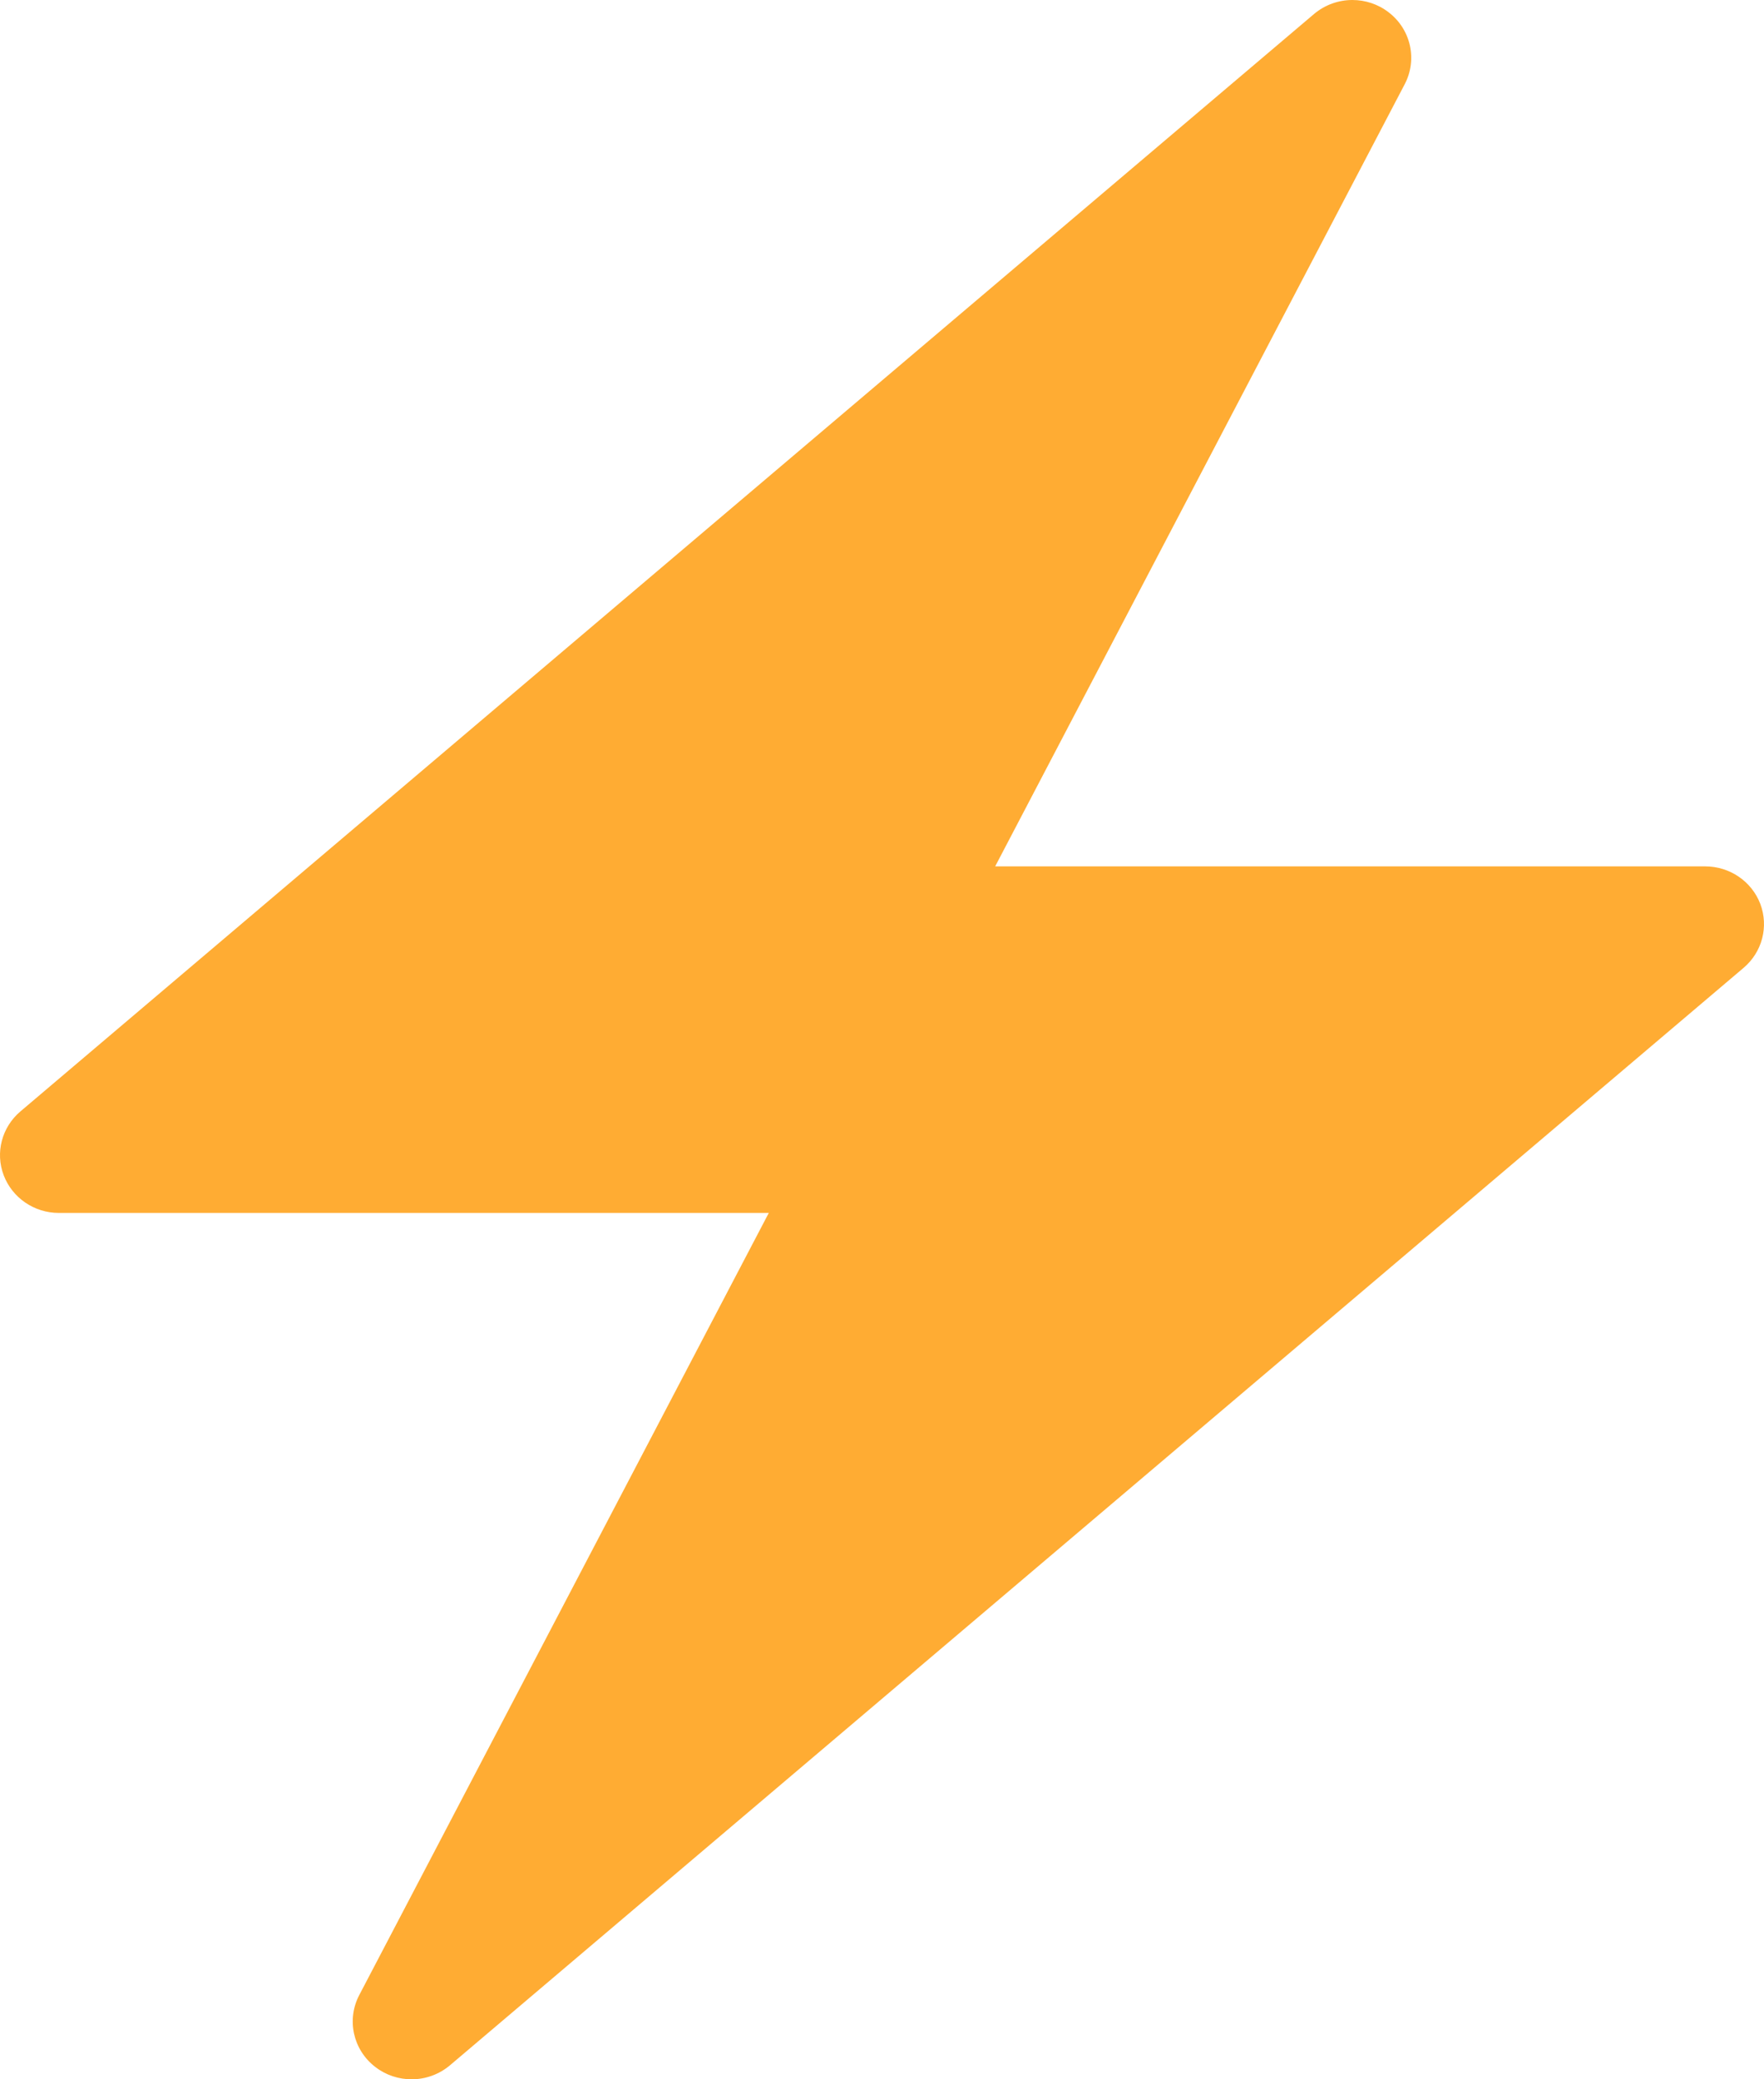 <svg viewBox="0 0 84 99" fill="none" xmlns="http://www.w3.org/2000/svg">
<path d="M83.825 43.04C83.417 41.965 82.369 41.25 81.199 41.25H47.389L66.891 4.01C67.504 2.838 67.188 1.405 66.132 0.591C65.623 0.195 65.01 0 64.399 0C63.747 0 63.094 0.226 62.571 0.668L41.999 18.117L0.971 52.918C0.086 53.669 -0.233 54.882 0.176 55.957C0.585 57.032 1.629 57.75 2.8 57.75H36.609L17.107 94.99C16.494 96.162 16.811 97.595 17.866 98.409C18.376 98.805 18.989 99 19.599 99C20.252 99 20.904 98.775 21.428 98.332L41.999 80.883L83.027 46.082C83.915 45.331 84.231 44.118 83.825 43.04Z" fill="#FFAC33"/>
</svg>
